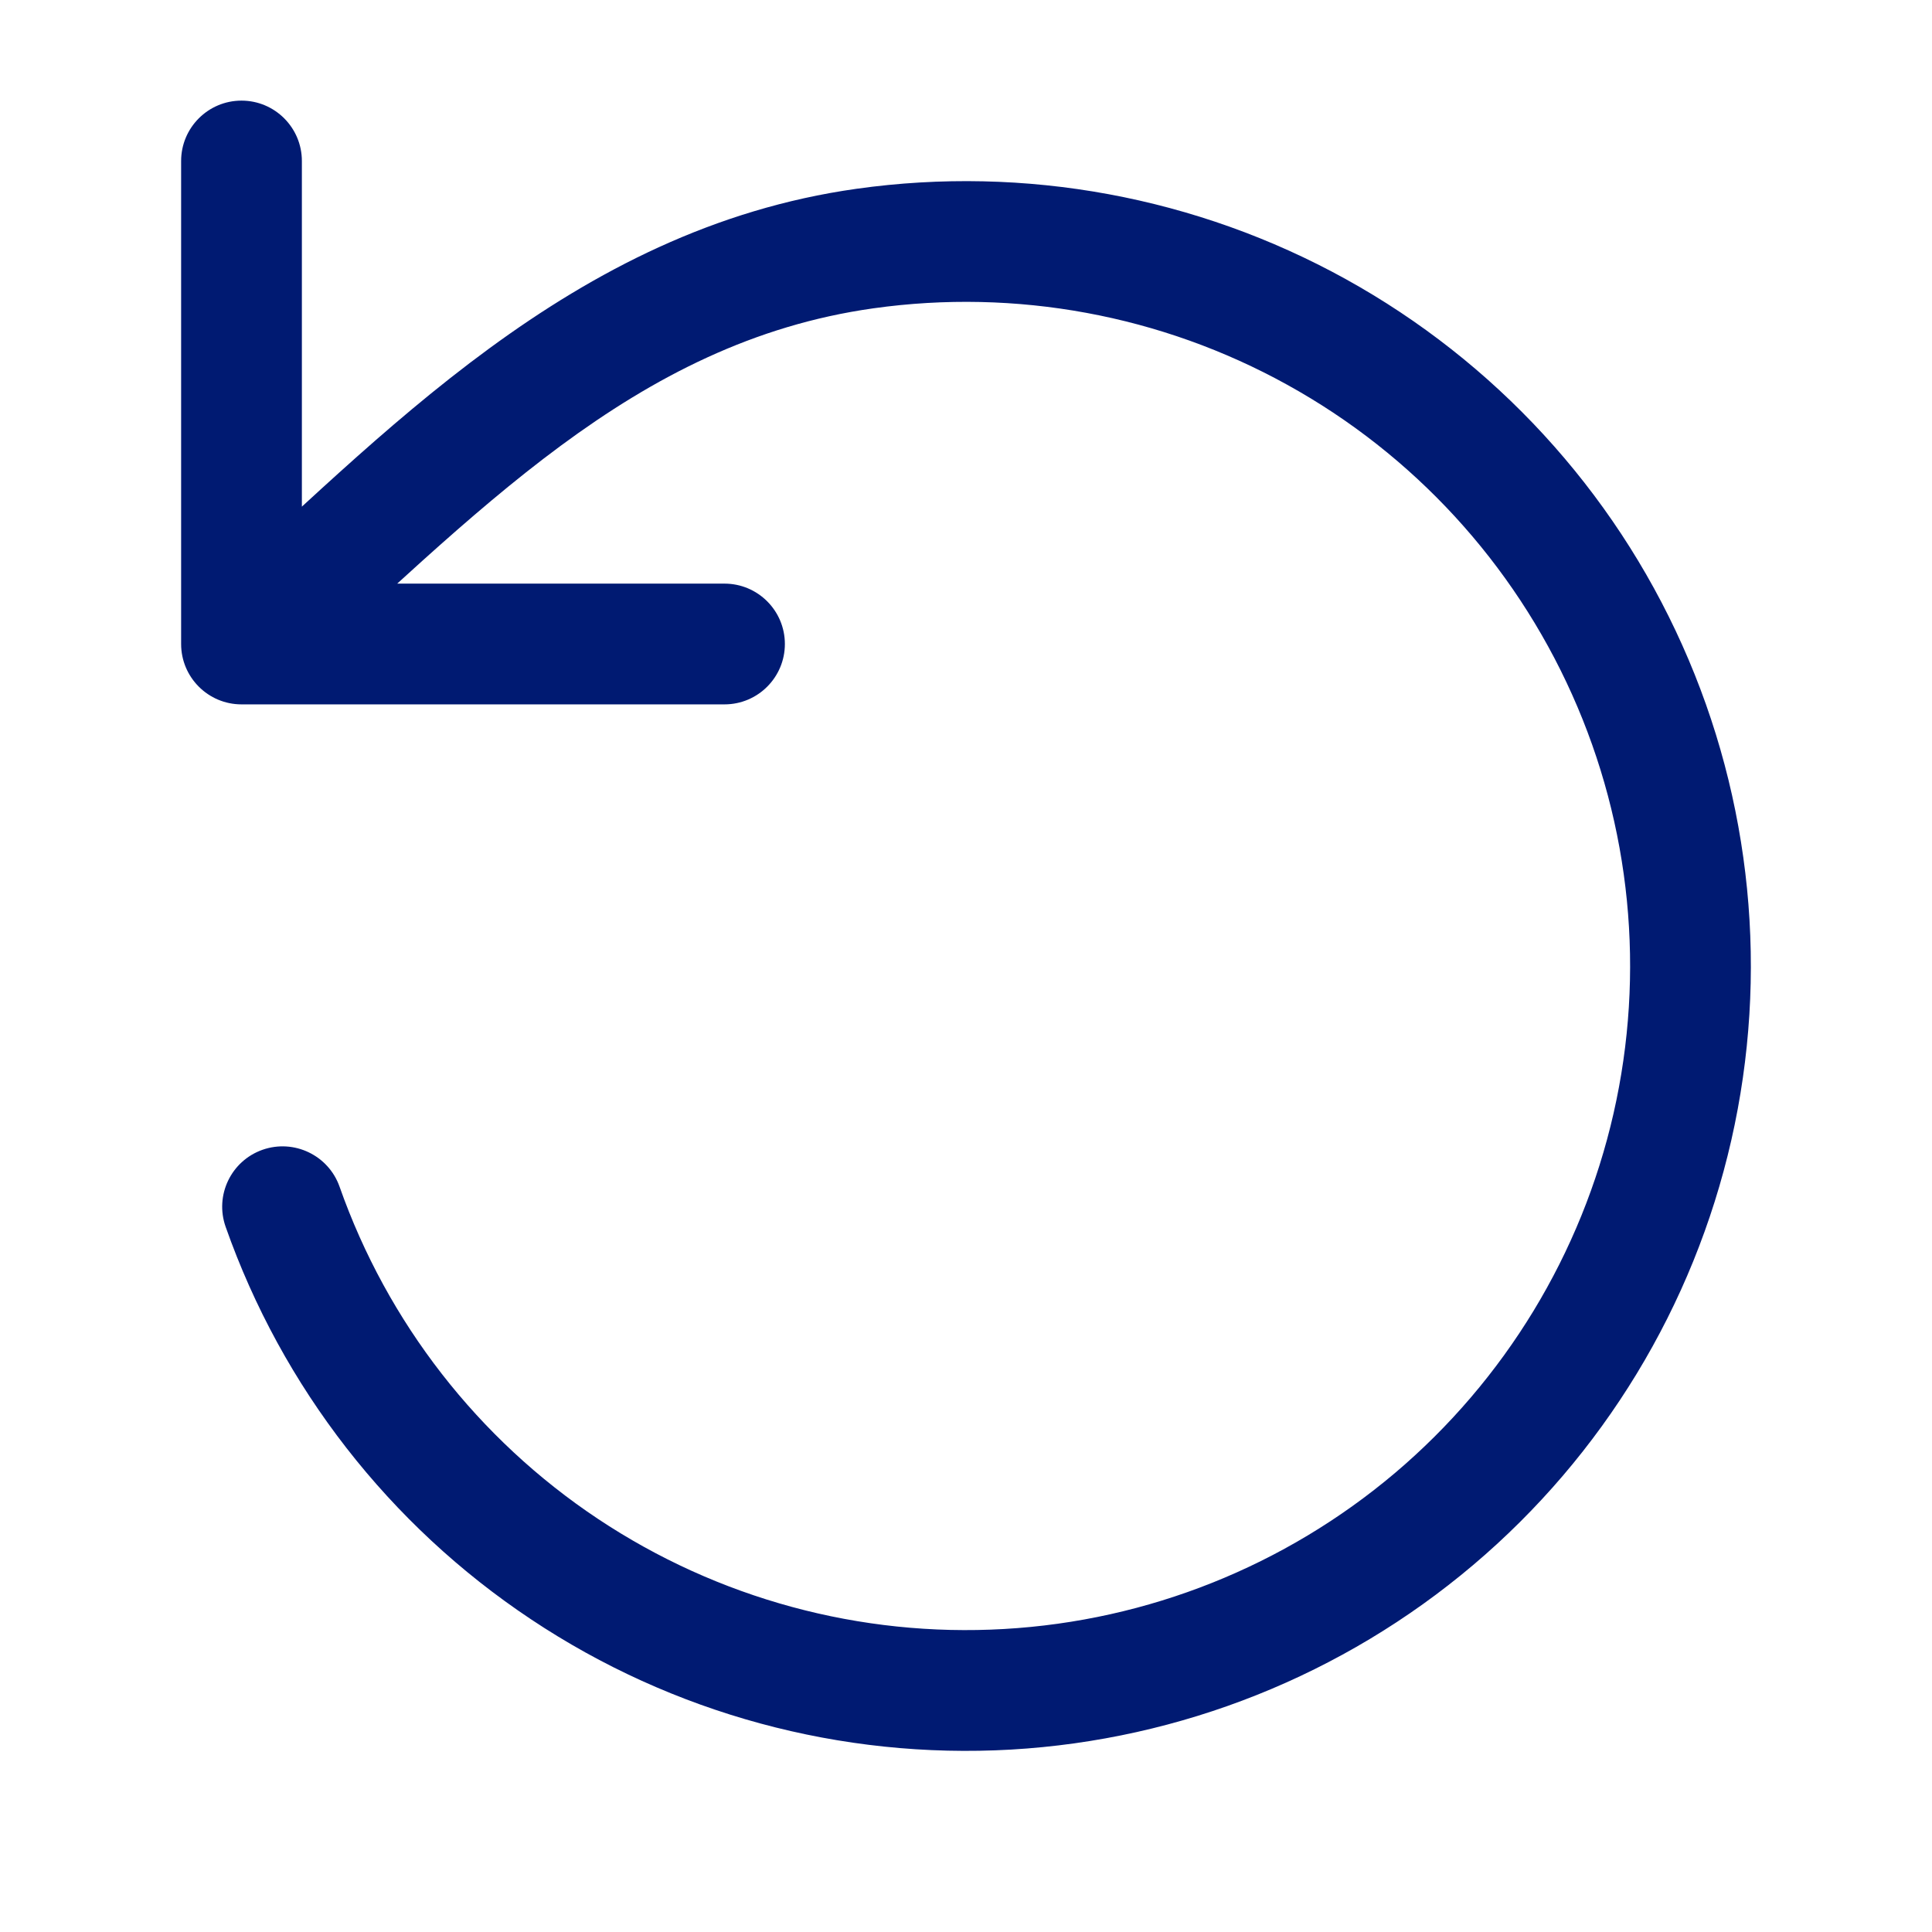 <svg xmlns="http://www.w3.org/2000/svg" fill="none" viewBox="0 0 24 24" height="24" width="24">
        <path fill="#001A72" d="M4.218 14.741C4.08 14.351 3.652 14.146 3.261 14.283C2.87 14.421 2.665 14.849 2.803 15.24L4.218 14.741ZM7.012 19.492L6.597 20.116H6.597L7.012 19.492ZM17.813 18.87L18.298 19.443H18.298L17.813 18.87ZM20.214 8.322L20.898 8.015L20.214 8.322ZM16.354 4.123L16.717 3.467L16.354 4.123ZM10.745 3.088L10.85 3.83L10.745 3.088ZM3 8H2.25C2.25 8.414 2.586 8.75 3 8.75V8ZM3.75 2C3.75 1.586 3.414 1.25 3 1.25C2.586 1.25 2.25 1.586 2.25 2H3.75ZM9 8.75C9.414 8.75 9.75 8.414 9.75 8C9.75 7.586 9.414 7.25 9 7.25V8.75ZM2.803 15.24C3.505 17.234 4.837 18.945 6.597 20.116L7.428 18.868C5.939 17.877 4.812 16.428 4.218 14.741L2.803 15.24ZM6.597 20.116C8.356 21.288 10.449 21.855 12.56 21.734L12.473 20.236C10.688 20.339 8.917 19.859 7.428 18.868L6.597 20.116ZM12.56 21.734C14.67 21.612 16.684 20.808 18.298 19.443L17.329 18.298C15.963 19.453 14.259 20.134 12.473 20.236L12.56 21.734ZM18.298 19.443C19.912 18.078 21.038 16.225 21.507 14.164L20.044 13.831C19.647 15.575 18.694 17.142 17.329 18.298L18.298 19.443ZM21.507 14.164C21.976 12.102 21.762 9.944 20.898 8.015L19.529 8.628C20.261 10.261 20.441 12.086 20.044 13.831L21.507 14.164ZM20.898 8.015C20.035 6.086 18.567 4.49 16.717 3.467L15.991 4.78C17.557 5.645 18.798 6.996 19.529 8.628L20.898 8.015ZM16.717 3.467C14.867 2.444 12.734 2.051 10.641 2.345L10.85 3.83C12.621 3.581 14.426 3.914 15.991 4.78L16.717 3.467ZM10.641 2.345C7.094 2.844 4.734 5.436 2.499 7.442L3.501 8.558C5.921 6.387 7.872 4.249 10.85 3.83L10.641 2.345ZM2.25 2V8H3.75V2H2.25ZM3 8.75H9V7.25H3V8.75Z"></path>
      </svg>